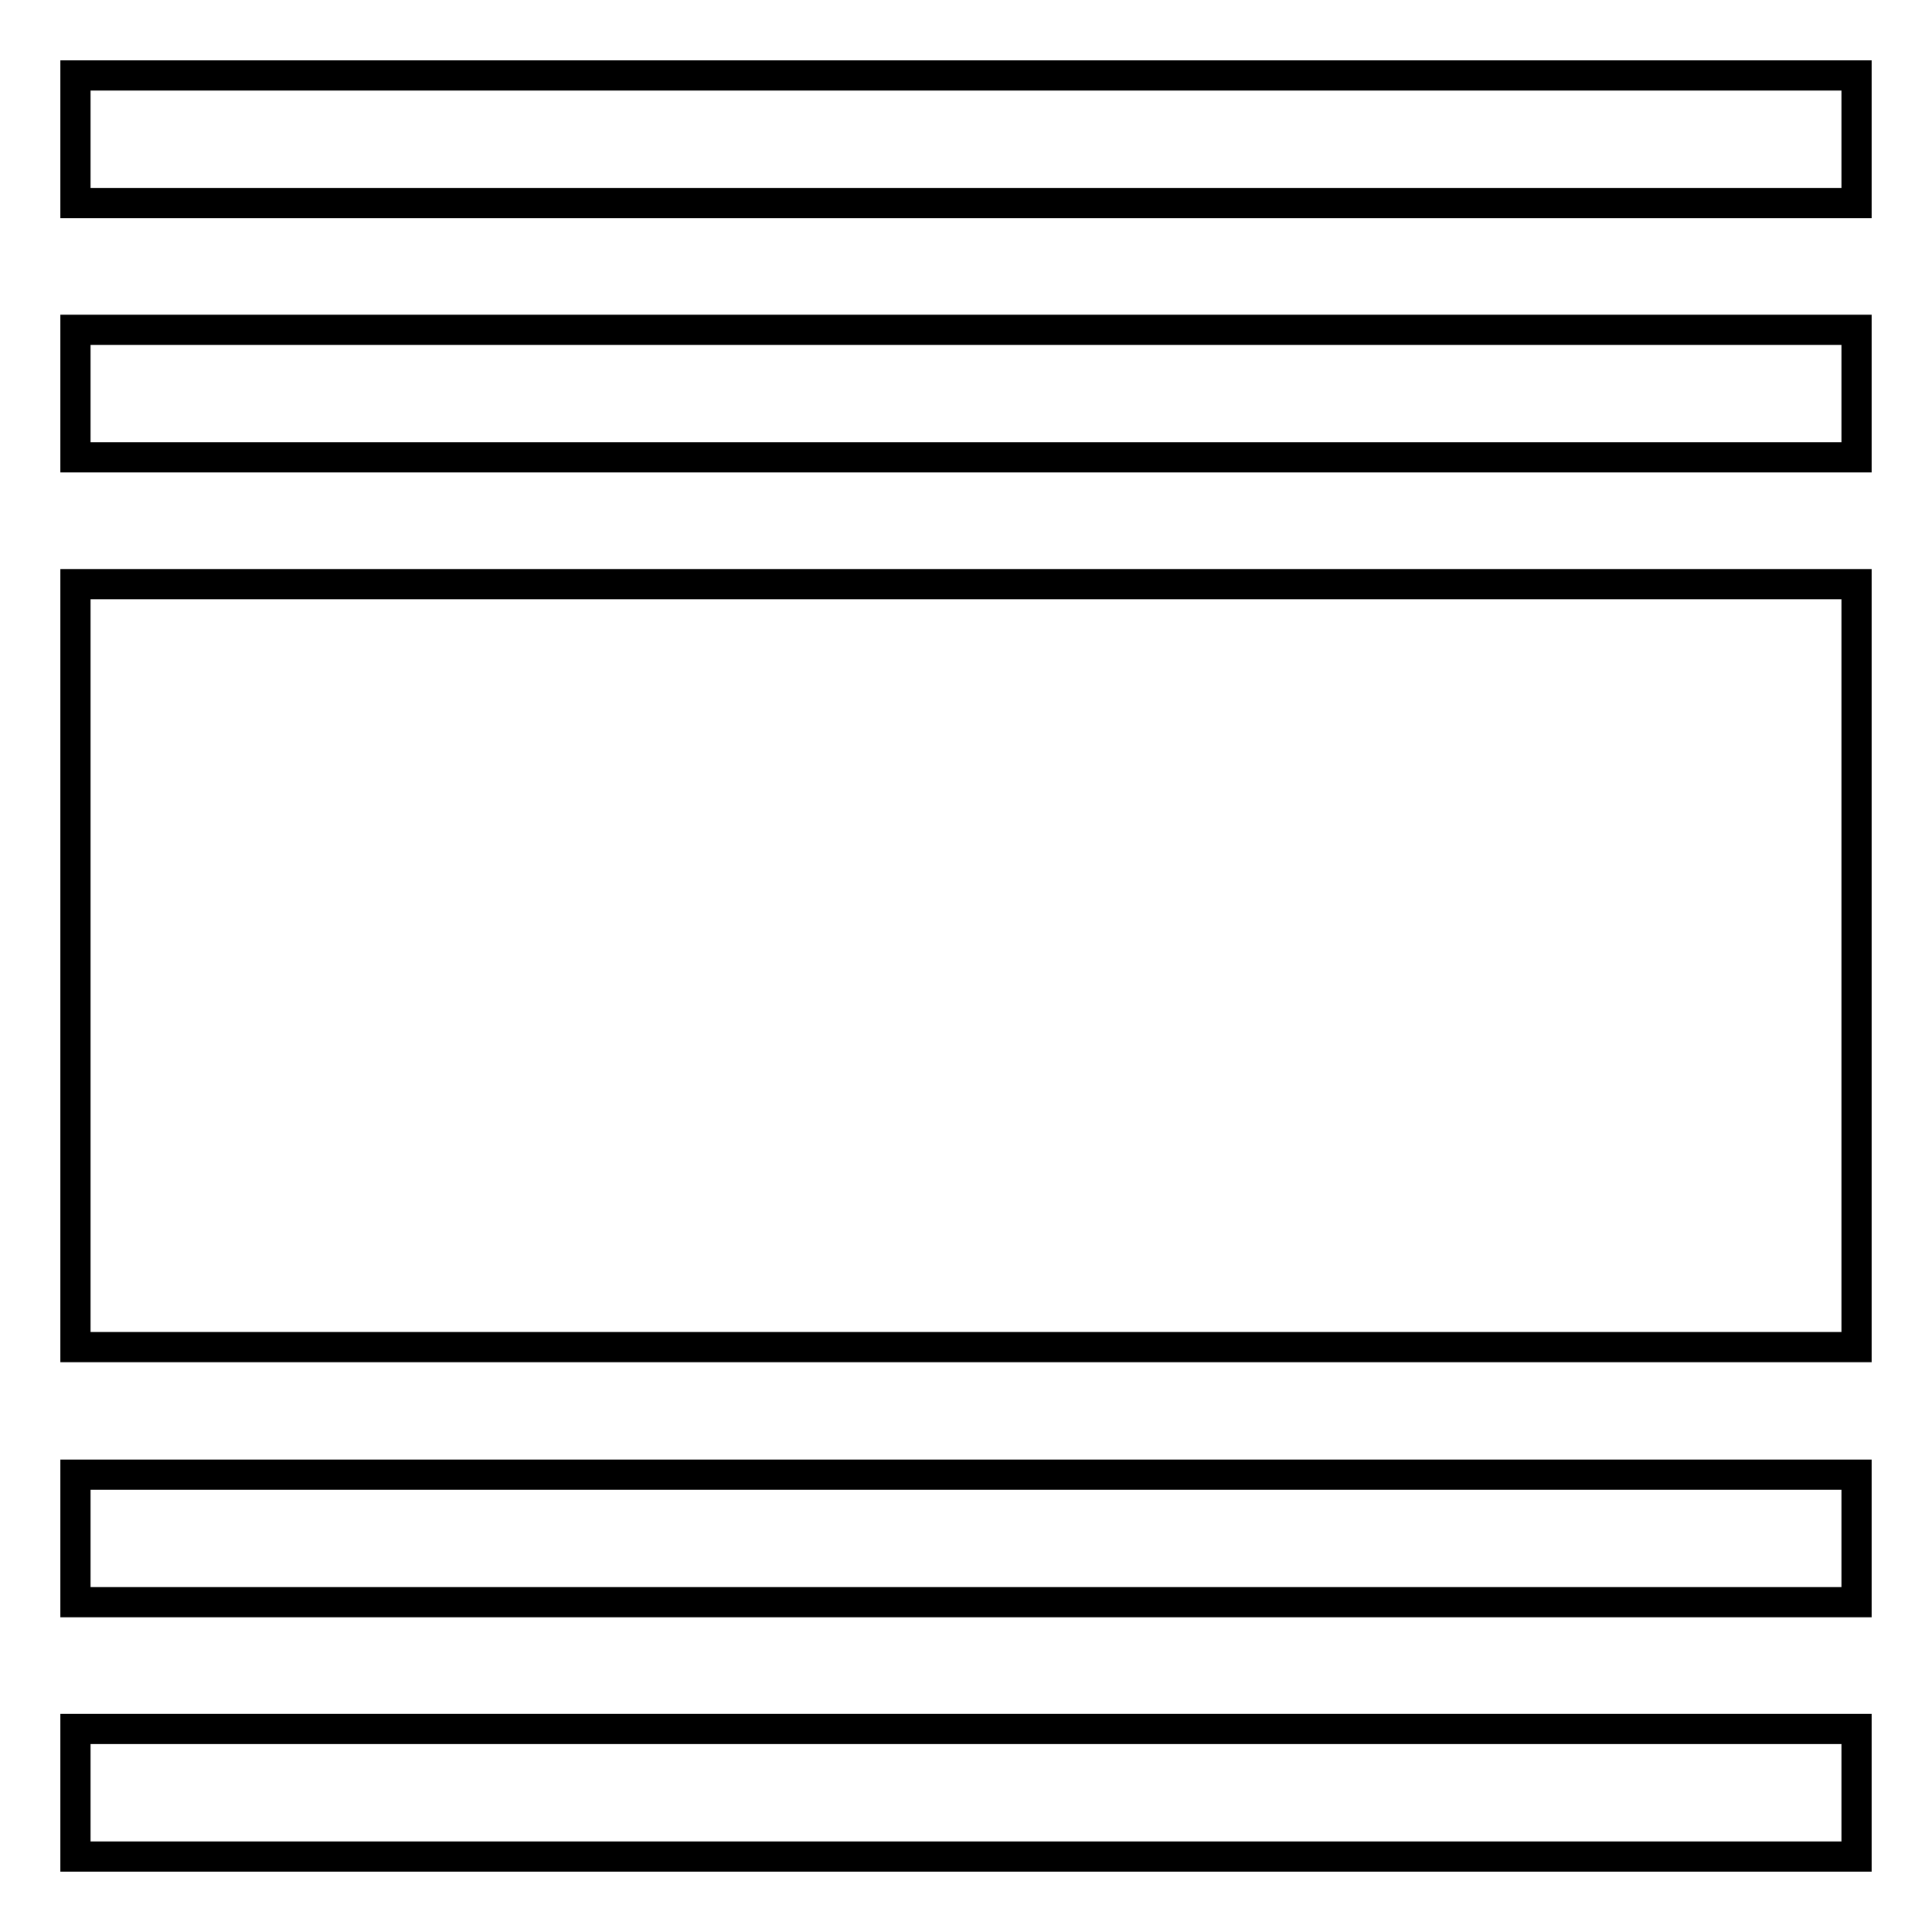 <?xml version="1.0" encoding="utf-8"?>
<!-- Svg Vector Icons : http://www.onlinewebfonts.com/icon -->
<!DOCTYPE svg PUBLIC "-//W3C//DTD SVG 1.1//EN" "http://www.w3.org/Graphics/SVG/1.1/DTD/svg11.dtd">
<svg version="1.1" xmlns="http://www.w3.org/2000/svg" xmlns:xlink="http://www.w3.org/1999/xlink" x="0px" y="0px" viewBox="0 0 256 256" enable-background="new 0 0 256 256" xml:space="preserve">
<g> <path stroke-width="4" fill-opacity="0" stroke="#000000"  d="M10,77.4h236v101.1H10V77.4z M10,229.1h236V246H10V229.1z M10,195.4h236v16.9H10V195.4z M10,43.7h236v16.9 H10V43.7z M10,10h236v16.9H10V10z"/></g>
</svg>